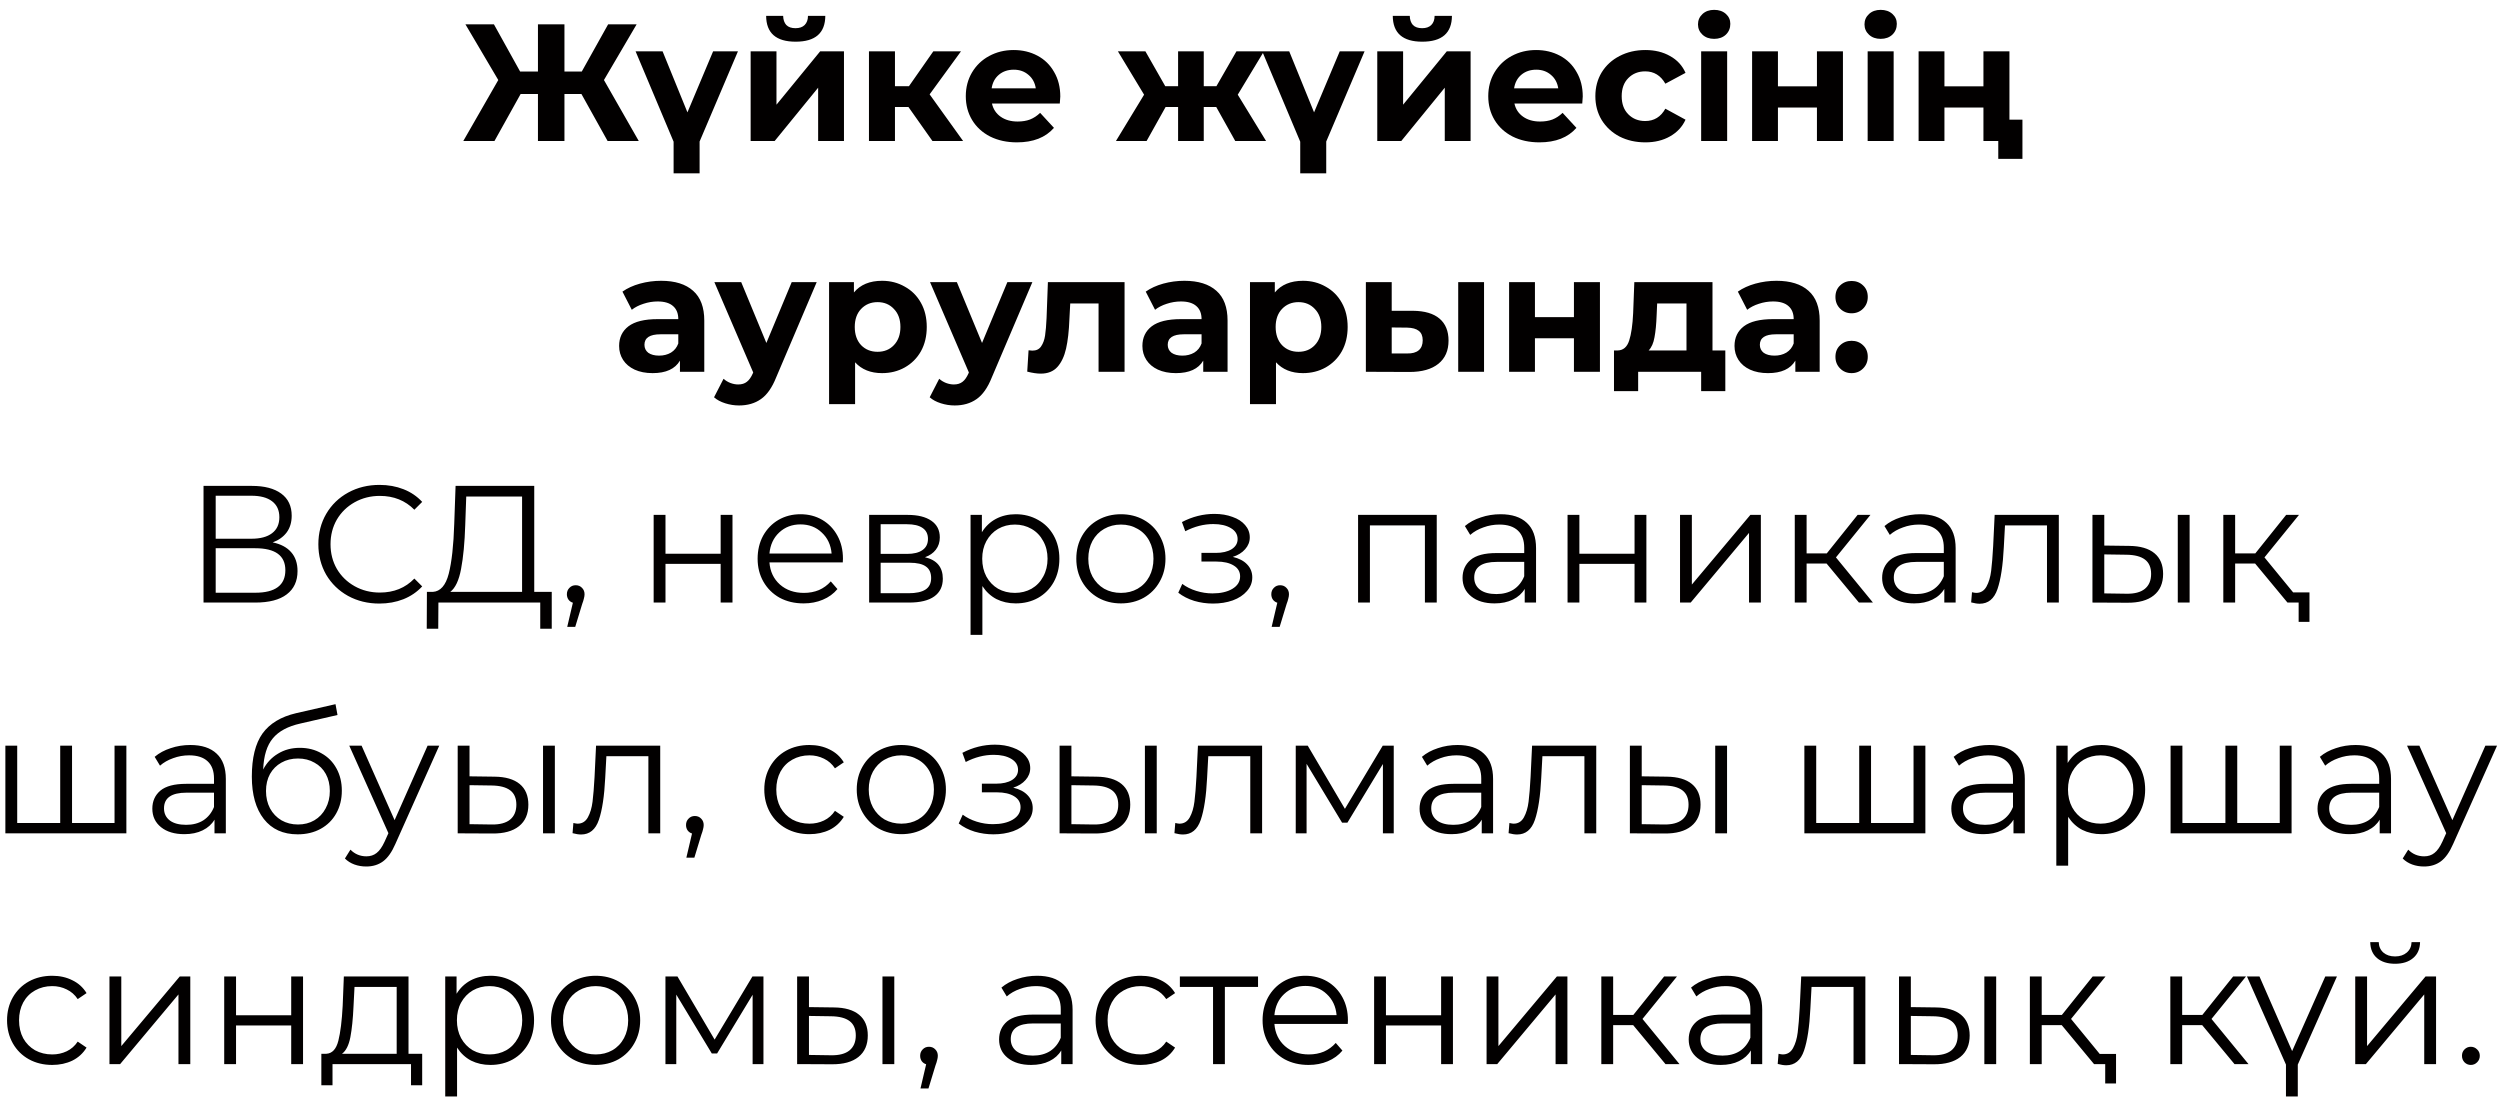 <?xml version="1.0" encoding="UTF-8"?> <svg xmlns="http://www.w3.org/2000/svg" width="195" height="86" viewBox="0 0 195 86" fill="none"> <path d="M45.353 7.334H44.027V11H41.96V7.334H40.608L38.567 11H36.136L38.866 6.242L36.305 1.9H38.528L40.569 5.579H41.96V1.9H44.027V5.579H45.379L47.433 1.9H49.656L47.108 6.242L49.825 11H47.394L45.353 7.334ZM54.569 11.039V13.522H52.541V11.052L49.577 4.006H51.683L53.62 8.764L55.622 4.006H57.559L54.569 11.039ZM58.55 4.006H60.565V8.166L63.971 4.006H65.83V11H63.815V6.84L60.422 11H58.55V4.006ZM62.06 3.252C60.534 3.252 59.767 2.58 59.759 1.237H61.085C61.093 1.54 61.176 1.779 61.332 1.952C61.496 2.117 61.735 2.199 62.047 2.199C62.359 2.199 62.597 2.117 62.762 1.952C62.935 1.779 63.022 1.54 63.022 1.237H64.374C64.365 2.58 63.594 3.252 62.06 3.252ZM70.86 8.348H69.807V11H67.779V4.006H69.807V6.723H70.899L72.797 4.006H74.955L72.511 7.36L75.124 11H72.732L70.86 8.348ZM82.703 7.529C82.703 7.555 82.69 7.737 82.664 8.075H77.373C77.469 8.508 77.694 8.851 78.049 9.102C78.404 9.353 78.847 9.479 79.375 9.479C79.739 9.479 80.06 9.427 80.337 9.323C80.623 9.21 80.888 9.037 81.13 8.803L82.209 9.973C81.55 10.727 80.588 11.104 79.323 11.104C78.534 11.104 77.837 10.952 77.23 10.649C76.624 10.337 76.156 9.908 75.826 9.362C75.497 8.816 75.332 8.196 75.332 7.503C75.332 6.818 75.493 6.203 75.813 5.657C76.142 5.102 76.589 4.673 77.152 4.37C77.724 4.058 78.361 3.902 79.063 3.902C79.748 3.902 80.368 4.049 80.922 4.344C81.477 4.639 81.91 5.063 82.222 5.618C82.543 6.164 82.703 6.801 82.703 7.529ZM79.076 5.436C78.617 5.436 78.231 5.566 77.919 5.826C77.607 6.086 77.416 6.441 77.347 6.892H80.792C80.723 6.45 80.532 6.099 80.22 5.839C79.908 5.57 79.527 5.436 79.076 5.436ZM94.868 8.348H93.893V11H91.891V8.348H90.916L89.434 11H87.042L89.239 7.386L87.198 4.006H89.343L90.89 6.723H91.891V4.006H93.893V6.723H94.881L96.441 4.006H98.586L96.545 7.386L98.755 11H96.35L94.868 8.348ZM103.446 11.039V13.522H101.418V11.052L98.454 4.006H100.56L102.497 8.764L104.499 4.006H106.436L103.446 11.039ZM107.427 4.006H109.442V8.166L112.848 4.006H114.707V11H112.692V6.84L109.299 11H107.427V4.006ZM110.937 3.252C109.411 3.252 108.644 2.58 108.636 1.237H109.962C109.97 1.54 110.053 1.779 110.209 1.952C110.373 2.117 110.612 2.199 110.924 2.199C111.236 2.199 111.474 2.117 111.639 1.952C111.812 1.779 111.899 1.54 111.899 1.237H113.251C113.242 2.58 112.471 3.252 110.937 3.252ZM123.455 7.529C123.455 7.555 123.442 7.737 123.416 8.075H118.125C118.22 8.508 118.446 8.851 118.801 9.102C119.156 9.353 119.598 9.479 120.127 9.479C120.491 9.479 120.812 9.427 121.089 9.323C121.375 9.21 121.639 9.037 121.882 8.803L122.961 9.973C122.302 10.727 121.34 11.104 120.075 11.104C119.286 11.104 118.589 10.952 117.982 10.649C117.375 10.337 116.907 9.908 116.578 9.362C116.249 8.816 116.084 8.196 116.084 7.503C116.084 6.818 116.244 6.203 116.565 5.657C116.894 5.102 117.341 4.673 117.904 4.37C118.476 4.058 119.113 3.902 119.815 3.902C120.5 3.902 121.119 4.049 121.674 4.344C122.229 4.639 122.662 5.063 122.974 5.618C123.295 6.164 123.455 6.801 123.455 7.529ZM119.828 5.436C119.369 5.436 118.983 5.566 118.671 5.826C118.359 6.086 118.168 6.441 118.099 6.892H121.544C121.475 6.45 121.284 6.099 120.972 5.839C120.66 5.57 120.279 5.436 119.828 5.436ZM128.338 11.104C127.592 11.104 126.921 10.952 126.323 10.649C125.733 10.337 125.27 9.908 124.932 9.362C124.602 8.816 124.438 8.196 124.438 7.503C124.438 6.81 124.602 6.19 124.932 5.644C125.27 5.098 125.733 4.673 126.323 4.37C126.921 4.058 127.592 3.902 128.338 3.902C129.074 3.902 129.716 4.058 130.262 4.37C130.816 4.673 131.219 5.111 131.471 5.683L129.898 6.528C129.534 5.887 129.009 5.566 128.325 5.566C127.796 5.566 127.358 5.739 127.012 6.086C126.665 6.433 126.492 6.905 126.492 7.503C126.492 8.101 126.665 8.573 127.012 8.92C127.358 9.267 127.796 9.44 128.325 9.44C129.018 9.44 129.542 9.119 129.898 8.478L131.471 9.336C131.219 9.891 130.816 10.324 130.262 10.636C129.716 10.948 129.074 11.104 128.338 11.104ZM132.69 4.006H134.718V11H132.69V4.006ZM133.704 3.031C133.331 3.031 133.028 2.923 132.794 2.706C132.56 2.489 132.443 2.221 132.443 1.9C132.443 1.579 132.56 1.311 132.794 1.094C133.028 0.877 133.331 0.769 133.704 0.769C134.077 0.769 134.38 0.873 134.614 1.081C134.848 1.289 134.965 1.549 134.965 1.861C134.965 2.199 134.848 2.481 134.614 2.706C134.38 2.923 134.077 3.031 133.704 3.031ZM136.664 4.006H138.679V6.736H141.721V4.006H143.749V11H141.721V8.387H138.679V11H136.664V4.006ZM145.677 4.006H147.705V11H145.677V4.006ZM146.691 3.031C146.319 3.031 146.015 2.923 145.781 2.706C145.547 2.489 145.43 2.221 145.43 1.9C145.43 1.579 145.547 1.311 145.781 1.094C146.015 0.877 146.319 0.769 146.691 0.769C147.064 0.769 147.367 0.873 147.601 1.081C147.835 1.289 147.952 1.549 147.952 1.861C147.952 2.199 147.835 2.481 147.601 2.706C147.367 2.923 147.064 3.031 146.691 3.031ZM149.651 4.006H151.666V6.736H154.708V4.006H156.736V11H154.708V8.387H151.666V11H149.651V4.006ZM157.75 9.336V12.391H155.865V11H154.708V9.336H157.75ZM51.568 21.902C52.651 21.902 53.483 22.162 54.063 22.682C54.644 23.193 54.934 23.969 54.934 25.009V29H53.036V28.129C52.655 28.779 51.944 29.104 50.904 29.104C50.367 29.104 49.899 29.013 49.501 28.831C49.111 28.649 48.812 28.398 48.603 28.077C48.395 27.756 48.291 27.392 48.291 26.985C48.291 26.335 48.534 25.824 49.02 25.451C49.514 25.078 50.272 24.892 51.294 24.892H52.907C52.907 24.45 52.772 24.112 52.504 23.878C52.235 23.635 51.832 23.514 51.294 23.514C50.922 23.514 50.553 23.575 50.19 23.696C49.834 23.809 49.531 23.965 49.279 24.164L48.551 22.747C48.933 22.478 49.388 22.27 49.916 22.123C50.454 21.976 51.004 21.902 51.568 21.902ZM51.411 27.739C51.758 27.739 52.066 27.661 52.334 27.505C52.603 27.34 52.794 27.102 52.907 26.79V26.075H51.516C50.684 26.075 50.267 26.348 50.267 26.894C50.267 27.154 50.367 27.362 50.566 27.518C50.775 27.665 51.056 27.739 51.411 27.739ZM63.703 22.006L60.544 29.429C60.224 30.235 59.825 30.803 59.348 31.132C58.88 31.461 58.312 31.626 57.645 31.626C57.281 31.626 56.922 31.57 56.566 31.457C56.211 31.344 55.92 31.188 55.695 30.989L56.436 29.546C56.592 29.685 56.77 29.793 56.969 29.871C57.177 29.949 57.381 29.988 57.58 29.988C57.858 29.988 58.083 29.919 58.256 29.78C58.429 29.65 58.586 29.429 58.724 29.117L58.75 29.052L55.721 22.006H57.814L59.777 26.751L61.753 22.006H63.703ZM68.802 21.902C69.453 21.902 70.042 22.054 70.57 22.357C71.108 22.652 71.528 23.072 71.832 23.618C72.135 24.155 72.287 24.784 72.287 25.503C72.287 26.222 72.135 26.855 71.832 27.401C71.528 27.938 71.108 28.359 70.57 28.662C70.042 28.957 69.453 29.104 68.802 29.104C67.91 29.104 67.208 28.822 66.697 28.259V31.522H64.668V22.006H66.606V22.812C67.108 22.205 67.841 21.902 68.802 21.902ZM68.451 27.44C68.972 27.44 69.396 27.267 69.725 26.92C70.064 26.565 70.233 26.092 70.233 25.503C70.233 24.914 70.064 24.446 69.725 24.099C69.396 23.744 68.972 23.566 68.451 23.566C67.931 23.566 67.502 23.744 67.165 24.099C66.835 24.446 66.671 24.914 66.671 25.503C66.671 26.092 66.835 26.565 67.165 26.92C67.502 27.267 67.931 27.44 68.451 27.44ZM80.525 22.006L77.365 29.429C77.045 30.235 76.646 30.803 76.169 31.132C75.701 31.461 75.134 31.626 74.466 31.626C74.103 31.626 73.743 31.57 73.388 31.457C73.032 31.344 72.742 31.188 72.516 30.989L73.257 29.546C73.413 29.685 73.591 29.793 73.79 29.871C73.999 29.949 74.202 29.988 74.401 29.988C74.679 29.988 74.904 29.919 75.078 29.78C75.251 29.65 75.407 29.429 75.546 29.117L75.572 29.052L72.543 22.006H74.635L76.599 26.751L78.575 22.006H80.525ZM87.716 22.006V29H85.688V23.67H83.478L83.413 24.905C83.378 25.824 83.291 26.586 83.153 27.193C83.014 27.8 82.789 28.276 82.477 28.623C82.165 28.97 81.731 29.143 81.177 29.143C80.882 29.143 80.531 29.091 80.124 28.987L80.228 27.323C80.366 27.34 80.466 27.349 80.527 27.349C80.83 27.349 81.055 27.241 81.203 27.024C81.359 26.799 81.463 26.517 81.515 26.179C81.567 25.832 81.606 25.377 81.632 24.814L81.736 22.006H87.716ZM92.383 21.902C93.466 21.902 94.298 22.162 94.879 22.682C95.46 23.193 95.75 23.969 95.75 25.009V29H93.852V28.129C93.471 28.779 92.76 29.104 91.72 29.104C91.183 29.104 90.715 29.013 90.316 28.831C89.926 28.649 89.627 28.398 89.419 28.077C89.211 27.756 89.107 27.392 89.107 26.985C89.107 26.335 89.35 25.824 89.835 25.451C90.329 25.078 91.087 24.892 92.11 24.892H93.722C93.722 24.45 93.588 24.112 93.319 23.878C93.05 23.635 92.647 23.514 92.11 23.514C91.737 23.514 91.369 23.575 91.005 23.696C90.65 23.809 90.346 23.965 90.095 24.164L89.367 22.747C89.748 22.478 90.203 22.27 90.732 22.123C91.269 21.976 91.82 21.902 92.383 21.902ZM92.227 27.739C92.574 27.739 92.881 27.661 93.15 27.505C93.419 27.34 93.609 27.102 93.722 26.79V26.075H92.331C91.499 26.075 91.083 26.348 91.083 26.894C91.083 27.154 91.183 27.362 91.382 27.518C91.59 27.665 91.872 27.739 92.227 27.739ZM101.633 21.902C102.283 21.902 102.872 22.054 103.401 22.357C103.938 22.652 104.358 23.072 104.662 23.618C104.965 24.155 105.117 24.784 105.117 25.503C105.117 26.222 104.965 26.855 104.662 27.401C104.358 27.938 103.938 28.359 103.401 28.662C102.872 28.957 102.283 29.104 101.633 29.104C100.74 29.104 100.038 28.822 99.527 28.259V31.522H97.499V22.006H99.436V22.812C99.938 22.205 100.671 21.902 101.633 21.902ZM101.282 27.44C101.802 27.44 102.226 27.267 102.556 26.92C102.894 26.565 103.063 26.092 103.063 25.503C103.063 24.914 102.894 24.446 102.556 24.099C102.226 23.744 101.802 23.566 101.282 23.566C100.762 23.566 100.333 23.744 99.995 24.099C99.665 24.446 99.501 24.914 99.501 25.503C99.501 26.092 99.665 26.565 99.995 26.92C100.333 27.267 100.762 27.44 101.282 27.44ZM110.217 24.242C111.127 24.251 111.816 24.454 112.284 24.853C112.752 25.252 112.986 25.824 112.986 26.569C112.986 27.349 112.722 27.951 112.193 28.376C111.664 28.801 110.915 29.013 109.944 29.013L106.538 29V22.006H108.553V24.242H110.217ZM113.74 22.006H115.755V29H113.74V22.006ZM109.762 27.57C110.152 27.579 110.451 27.496 110.659 27.323C110.867 27.15 110.971 26.89 110.971 26.543C110.971 26.205 110.867 25.958 110.659 25.802C110.46 25.646 110.161 25.564 109.762 25.555L108.553 25.542V27.57H109.762ZM117.71 22.006H119.725V24.736H122.767V22.006H124.795V29H122.767V26.387H119.725V29H117.71V22.006ZM134.575 27.336V30.508H132.69V29H127.776V30.508H125.891V27.336H126.177C126.611 27.327 126.91 27.072 127.074 26.569C127.239 26.066 127.343 25.351 127.386 24.424L127.477 22.006H133.574V27.336H134.575ZM129.219 24.567C129.193 25.278 129.137 25.858 129.05 26.309C128.972 26.76 128.821 27.102 128.595 27.336H131.546V23.67H129.258L129.219 24.567ZM138.568 21.902C139.652 21.902 140.484 22.162 141.064 22.682C141.645 23.193 141.935 23.969 141.935 25.009V29H140.037V28.129C139.656 28.779 138.945 29.104 137.905 29.104C137.368 29.104 136.9 29.013 136.501 28.831C136.111 28.649 135.812 28.398 135.604 28.077C135.396 27.756 135.292 27.392 135.292 26.985C135.292 26.335 135.535 25.824 136.02 25.451C136.514 25.078 137.273 24.892 138.295 24.892H139.907C139.907 24.45 139.773 24.112 139.504 23.878C139.236 23.635 138.833 23.514 138.295 23.514C137.923 23.514 137.554 23.575 137.19 23.696C136.835 23.809 136.532 23.965 136.28 24.164L135.552 22.747C135.934 22.478 136.389 22.27 136.917 22.123C137.455 21.976 138.005 21.902 138.568 21.902ZM138.412 27.739C138.759 27.739 139.067 27.661 139.335 27.505C139.604 27.34 139.795 27.102 139.907 26.79V26.075H138.516C137.684 26.075 137.268 26.348 137.268 26.894C137.268 27.154 137.368 27.362 137.567 27.518C137.775 27.665 138.057 27.739 138.412 27.739ZM144.425 24.437C144.07 24.437 143.771 24.316 143.528 24.073C143.286 23.83 143.164 23.527 143.164 23.163C143.164 22.79 143.286 22.491 143.528 22.266C143.771 22.032 144.07 21.915 144.425 21.915C144.781 21.915 145.08 22.032 145.322 22.266C145.565 22.491 145.686 22.79 145.686 23.163C145.686 23.527 145.565 23.83 145.322 24.073C145.08 24.316 144.781 24.437 144.425 24.437ZM144.425 29.104C144.07 29.104 143.771 28.983 143.528 28.74C143.286 28.497 143.164 28.194 143.164 27.83C143.164 27.457 143.286 27.158 143.528 26.933C143.771 26.699 144.07 26.582 144.425 26.582C144.781 26.582 145.08 26.699 145.322 26.933C145.565 27.158 145.686 27.457 145.686 27.83C145.686 28.194 145.565 28.497 145.322 28.74C145.08 28.983 144.781 29.104 144.425 29.104ZM21.27 42.307C21.902 42.437 22.384 42.693 22.713 43.074C23.042 43.447 23.207 43.936 23.207 44.543C23.207 45.332 22.925 45.938 22.362 46.363C21.807 46.788 20.988 47 19.905 47H15.875V37.9H19.658C20.628 37.9 21.387 38.099 21.933 38.498C22.479 38.897 22.752 39.473 22.752 40.227C22.752 40.738 22.622 41.172 22.362 41.527C22.102 41.874 21.738 42.134 21.27 42.307ZM16.824 42.021H19.606C20.308 42.021 20.845 41.878 21.218 41.592C21.599 41.306 21.79 40.89 21.79 40.344C21.79 39.798 21.599 39.382 21.218 39.096C20.845 38.81 20.308 38.667 19.606 38.667H16.824V42.021ZM19.905 46.233C21.474 46.233 22.258 45.648 22.258 44.478C22.258 43.334 21.474 42.762 19.905 42.762H16.824V46.233H19.905ZM29.59 47.078C28.689 47.078 27.874 46.879 27.146 46.48C26.427 46.081 25.859 45.531 25.443 44.829C25.036 44.118 24.832 43.325 24.832 42.45C24.832 41.575 25.036 40.786 25.443 40.084C25.859 39.373 26.431 38.819 27.159 38.42C27.887 38.021 28.702 37.822 29.603 37.822C30.279 37.822 30.903 37.935 31.475 38.16C32.047 38.385 32.532 38.715 32.931 39.148L32.32 39.759C31.61 39.04 30.712 38.68 29.629 38.68C28.91 38.68 28.256 38.845 27.666 39.174C27.077 39.503 26.613 39.954 26.275 40.526C25.946 41.098 25.781 41.739 25.781 42.45C25.781 43.161 25.946 43.802 26.275 44.374C26.613 44.946 27.077 45.397 27.666 45.726C28.256 46.055 28.91 46.22 29.629 46.22C30.721 46.22 31.618 45.856 32.32 45.128L32.931 45.739C32.532 46.172 32.043 46.506 31.462 46.74C30.89 46.965 30.266 47.078 29.59 47.078ZM43.036 46.168V49.041H42.139V47H34.196L34.183 49.041H33.286L33.299 46.168H33.754C34.352 46.133 34.768 45.661 35.002 44.751C35.236 43.832 35.379 42.532 35.431 40.851L35.535 37.9H41.671V46.168H43.036ZM36.289 40.942C36.245 42.329 36.137 43.473 35.964 44.374C35.799 45.267 35.517 45.865 35.119 46.168H40.722V38.732H36.367L36.289 40.942ZM44.906 45.648C45.105 45.648 45.27 45.717 45.4 45.856C45.53 45.986 45.595 46.151 45.595 46.35C45.595 46.454 45.577 46.567 45.543 46.688C45.517 46.809 45.473 46.948 45.413 47.104L44.867 48.898H44.243L44.685 47.013C44.546 46.97 44.433 46.892 44.347 46.779C44.26 46.658 44.217 46.515 44.217 46.35C44.217 46.151 44.282 45.986 44.412 45.856C44.542 45.717 44.706 45.648 44.906 45.648ZM50.985 40.162H51.908V43.191H56.211V40.162H57.134V47H56.211V43.984H51.908V47H50.985V40.162ZM65.737 43.867H60.017C60.069 44.578 60.342 45.154 60.836 45.596C61.33 46.029 61.954 46.246 62.708 46.246C63.133 46.246 63.523 46.172 63.878 46.025C64.234 45.869 64.541 45.644 64.801 45.349L65.321 45.947C65.018 46.311 64.637 46.588 64.177 46.779C63.727 46.97 63.228 47.065 62.682 47.065C61.98 47.065 61.356 46.918 60.81 46.623C60.273 46.32 59.853 45.904 59.549 45.375C59.246 44.846 59.094 44.248 59.094 43.581C59.094 42.914 59.237 42.316 59.523 41.787C59.818 41.258 60.217 40.847 60.719 40.552C61.231 40.257 61.803 40.11 62.435 40.11C63.068 40.11 63.636 40.257 64.138 40.552C64.641 40.847 65.035 41.258 65.321 41.787C65.607 42.307 65.75 42.905 65.75 43.581L65.737 43.867ZM62.435 40.903C61.777 40.903 61.222 41.115 60.771 41.54C60.329 41.956 60.078 42.502 60.017 43.178H64.866C64.806 42.502 64.55 41.956 64.099 41.54C63.657 41.115 63.103 40.903 62.435 40.903ZM72.148 43.464C73.076 43.681 73.54 44.24 73.54 45.141C73.54 45.739 73.319 46.198 72.876 46.519C72.434 46.84 71.776 47 70.9 47H67.793V40.162H70.809C71.59 40.162 72.201 40.314 72.642 40.617C73.085 40.92 73.305 41.354 73.305 41.917C73.305 42.29 73.201 42.61 72.993 42.879C72.794 43.139 72.513 43.334 72.148 43.464ZM68.691 43.204H70.745C71.273 43.204 71.676 43.104 71.954 42.905C72.24 42.706 72.382 42.415 72.382 42.034C72.382 41.653 72.24 41.367 71.954 41.176C71.676 40.985 71.273 40.89 70.745 40.89H68.691V43.204ZM70.862 46.272C71.451 46.272 71.893 46.177 72.188 45.986C72.482 45.795 72.629 45.496 72.629 45.089C72.629 44.682 72.495 44.383 72.227 44.192C71.958 43.993 71.533 43.893 70.953 43.893H68.691V46.272H70.862ZM79.226 40.11C79.867 40.11 80.448 40.257 80.968 40.552C81.488 40.838 81.895 41.245 82.19 41.774C82.484 42.303 82.632 42.905 82.632 43.581C82.632 44.266 82.484 44.872 82.19 45.401C81.895 45.93 81.488 46.341 80.968 46.636C80.456 46.922 79.876 47.065 79.226 47.065C78.671 47.065 78.168 46.952 77.718 46.727C77.276 46.493 76.912 46.155 76.626 45.713V49.522H75.703V40.162H76.587V41.514C76.864 41.063 77.228 40.717 77.679 40.474C78.138 40.231 78.654 40.11 79.226 40.11ZM79.161 46.246C79.637 46.246 80.071 46.138 80.461 45.921C80.851 45.696 81.154 45.379 81.371 44.972C81.596 44.565 81.709 44.101 81.709 43.581C81.709 43.061 81.596 42.602 81.371 42.203C81.154 41.796 80.851 41.479 80.461 41.254C80.071 41.029 79.637 40.916 79.161 40.916C78.675 40.916 78.238 41.029 77.848 41.254C77.466 41.479 77.163 41.796 76.938 42.203C76.721 42.602 76.613 43.061 76.613 43.581C76.613 44.101 76.721 44.565 76.938 44.972C77.163 45.379 77.466 45.696 77.848 45.921C78.238 46.138 78.675 46.246 79.161 46.246ZM87.436 47.065C86.777 47.065 86.183 46.918 85.655 46.623C85.126 46.32 84.71 45.904 84.407 45.375C84.103 44.846 83.952 44.248 83.952 43.581C83.952 42.914 84.103 42.316 84.407 41.787C84.71 41.258 85.126 40.847 85.655 40.552C86.183 40.257 86.777 40.11 87.436 40.11C88.094 40.11 88.688 40.257 89.217 40.552C89.745 40.847 90.157 41.258 90.452 41.787C90.755 42.316 90.907 42.914 90.907 43.581C90.907 44.248 90.755 44.846 90.452 45.375C90.157 45.904 89.745 46.32 89.217 46.623C88.688 46.918 88.094 47.065 87.436 47.065ZM87.436 46.246C87.921 46.246 88.354 46.138 88.736 45.921C89.126 45.696 89.429 45.379 89.646 44.972C89.862 44.565 89.971 44.101 89.971 43.581C89.971 43.061 89.862 42.597 89.646 42.19C89.429 41.783 89.126 41.471 88.736 41.254C88.354 41.029 87.921 40.916 87.436 40.916C86.95 40.916 86.513 41.029 86.123 41.254C85.741 41.471 85.438 41.783 85.213 42.19C84.996 42.597 84.888 43.061 84.888 43.581C84.888 44.101 84.996 44.565 85.213 44.972C85.438 45.379 85.741 45.696 86.123 45.921C86.513 46.138 86.95 46.246 87.436 46.246ZM96.157 43.438C96.642 43.551 97.015 43.746 97.275 44.023C97.543 44.3 97.678 44.638 97.678 45.037C97.678 45.436 97.539 45.791 97.262 46.103C96.993 46.415 96.625 46.658 96.157 46.831C95.689 46.996 95.173 47.078 94.61 47.078C94.116 47.078 93.63 47.009 93.154 46.87C92.677 46.723 92.261 46.51 91.906 46.233L92.218 45.544C92.53 45.778 92.894 45.96 93.31 46.09C93.726 46.22 94.146 46.285 94.571 46.285C95.203 46.285 95.719 46.168 96.118 45.934C96.525 45.691 96.729 45.366 96.729 44.959C96.729 44.595 96.564 44.313 96.235 44.114C95.905 43.906 95.455 43.802 94.883 43.802H93.713V43.126H94.831C95.342 43.126 95.754 43.031 96.066 42.84C96.378 42.641 96.534 42.376 96.534 42.047C96.534 41.683 96.356 41.397 96.001 41.189C95.654 40.981 95.199 40.877 94.636 40.877C93.899 40.877 93.171 41.063 92.452 41.436L92.192 40.721C93.006 40.296 93.851 40.084 94.727 40.084C95.247 40.084 95.715 40.162 96.131 40.318C96.555 40.465 96.885 40.678 97.119 40.955C97.361 41.232 97.483 41.553 97.483 41.917C97.483 42.264 97.361 42.571 97.119 42.84C96.885 43.109 96.564 43.308 96.157 43.438ZM99.851 45.648C100.05 45.648 100.215 45.717 100.345 45.856C100.475 45.986 100.54 46.151 100.54 46.35C100.54 46.454 100.523 46.567 100.488 46.688C100.462 46.809 100.419 46.948 100.358 47.104L99.812 48.898H99.188L99.63 47.013C99.491 46.97 99.379 46.892 99.292 46.779C99.205 46.658 99.162 46.515 99.162 46.35C99.162 46.151 99.227 45.986 99.357 45.856C99.487 45.717 99.652 45.648 99.851 45.648ZM112.066 40.162V47H111.143V40.981H106.853V47H105.93V40.162H112.066ZM117.043 40.11C117.936 40.11 118.62 40.335 119.097 40.786C119.574 41.228 119.812 41.887 119.812 42.762V47H118.928V45.934C118.72 46.289 118.412 46.567 118.005 46.766C117.606 46.965 117.13 47.065 116.575 47.065C115.812 47.065 115.206 46.883 114.755 46.519C114.304 46.155 114.079 45.674 114.079 45.076C114.079 44.495 114.287 44.027 114.703 43.672C115.128 43.317 115.799 43.139 116.718 43.139H118.889V42.723C118.889 42.134 118.724 41.687 118.395 41.384C118.066 41.072 117.585 40.916 116.952 40.916C116.519 40.916 116.103 40.99 115.704 41.137C115.305 41.276 114.963 41.471 114.677 41.722L114.261 41.033C114.608 40.738 115.024 40.513 115.509 40.357C115.994 40.192 116.506 40.11 117.043 40.11ZM116.718 46.337C117.238 46.337 117.684 46.22 118.057 45.986C118.43 45.743 118.707 45.397 118.889 44.946V43.828H116.744C115.574 43.828 114.989 44.235 114.989 45.05C114.989 45.449 115.141 45.765 115.444 45.999C115.747 46.224 116.172 46.337 116.718 46.337ZM122.269 40.162H123.192V43.191H127.495V40.162H128.418V47H127.495V43.984H123.192V47H122.269V40.162ZM131.042 40.162H131.965V45.596L136.528 40.162H137.347V47H136.424V41.566L131.874 47H131.042V40.162ZM142.475 43.958H140.915V47H139.992V40.162H140.915V43.165H142.488L144.893 40.162H145.894L143.203 43.477L146.089 47H144.997L142.475 43.958ZM149.771 40.11C150.664 40.11 151.349 40.335 151.825 40.786C152.302 41.228 152.54 41.887 152.54 42.762V47H151.656V45.934C151.448 46.289 151.141 46.567 150.733 46.766C150.335 46.965 149.858 47.065 149.303 47.065C148.541 47.065 147.934 46.883 147.483 46.519C147.033 46.155 146.807 45.674 146.807 45.076C146.807 44.495 147.015 44.027 147.431 43.672C147.856 43.317 148.528 43.139 149.446 43.139H151.617V42.723C151.617 42.134 151.453 41.687 151.123 41.384C150.794 41.072 150.313 40.916 149.68 40.916C149.247 40.916 148.831 40.99 148.432 41.137C148.034 41.276 147.691 41.471 147.405 41.722L146.989 41.033C147.336 40.738 147.752 40.513 148.237 40.357C148.723 40.192 149.234 40.11 149.771 40.11ZM149.446 46.337C149.966 46.337 150.413 46.22 150.785 45.986C151.158 45.743 151.435 45.397 151.617 44.946V43.828H149.472C148.302 43.828 147.717 44.235 147.717 45.05C147.717 45.449 147.869 45.765 148.172 45.999C148.476 46.224 148.9 46.337 149.446 46.337ZM160.588 40.162V47H159.665V40.981H156.389L156.298 42.671C156.228 44.092 156.064 45.184 155.804 45.947C155.544 46.71 155.08 47.091 154.413 47.091C154.231 47.091 154.01 47.056 153.75 46.987L153.815 46.194C153.971 46.229 154.079 46.246 154.14 46.246C154.495 46.246 154.764 46.081 154.946 45.752C155.128 45.423 155.249 45.015 155.31 44.53C155.37 44.045 155.422 43.403 155.466 42.606L155.583 40.162H160.588ZM166.084 42.58C166.942 42.589 167.597 42.779 168.047 43.152C168.498 43.525 168.723 44.062 168.723 44.764C168.723 45.492 168.481 46.051 167.995 46.441C167.51 46.831 166.817 47.022 165.915 47.013L163.211 47V40.162H164.134V42.554L166.084 42.58ZM169.867 40.162H170.79V47H169.867V40.162ZM165.863 46.311C166.496 46.32 166.973 46.194 167.293 45.934C167.623 45.665 167.787 45.275 167.787 44.764C167.787 44.261 167.627 43.889 167.306 43.646C166.986 43.403 166.505 43.278 165.863 43.269L164.134 43.243V46.285L165.863 46.311ZM175.901 43.958H174.341V47H173.418V40.162H174.341V43.165H175.914L178.319 40.162H179.32L176.629 43.477L179.515 47H178.423L175.901 43.958ZM180.139 46.207V48.508H179.294V47H178.423V46.207H180.139ZM9.857 58.162V65H0.419V58.162H1.342V64.194H4.696V58.162H5.619V64.194H8.934V58.162H9.857ZM14.846 58.11C15.738 58.11 16.423 58.335 16.9 58.786C17.376 59.228 17.615 59.887 17.615 60.762V65H16.731V63.934C16.523 64.289 16.215 64.567 15.808 64.766C15.409 64.965 14.932 65.065 14.378 65.065C13.615 65.065 13.008 64.883 12.558 64.519C12.107 64.155 11.882 63.674 11.882 63.076C11.882 62.495 12.09 62.027 12.506 61.672C12.93 61.317 13.602 61.139 14.521 61.139H16.692V60.723C16.692 60.134 16.527 59.687 16.198 59.384C15.868 59.072 15.387 58.916 14.755 58.916C14.321 58.916 13.905 58.99 13.507 59.137C13.108 59.276 12.766 59.471 12.48 59.722L12.064 59.033C12.41 58.738 12.826 58.513 13.312 58.357C13.797 58.192 14.308 58.11 14.846 58.11ZM14.521 64.337C15.041 64.337 15.487 64.22 15.86 63.986C16.232 63.743 16.51 63.397 16.692 62.946V61.828H14.547C13.377 61.828 12.792 62.235 12.792 63.05C12.792 63.449 12.943 63.765 13.247 63.999C13.55 64.224 13.975 64.337 14.521 64.337ZM23.387 58.331C24.02 58.331 24.583 58.474 25.077 58.76C25.579 59.037 25.97 59.432 26.247 59.943C26.524 60.446 26.663 61.022 26.663 61.672C26.663 62.339 26.515 62.933 26.221 63.453C25.935 63.964 25.532 64.363 25.012 64.649C24.492 64.935 23.894 65.078 23.218 65.078C22.082 65.078 21.203 64.679 20.579 63.882C19.955 63.085 19.643 61.984 19.643 60.58C19.643 59.115 19.92 57.993 20.475 57.213C21.038 56.433 21.913 55.904 23.101 55.627L26.169 54.925L26.325 55.77L23.439 56.433C22.459 56.65 21.74 57.035 21.281 57.59C20.822 58.136 20.57 58.946 20.527 60.021C20.804 59.492 21.19 59.081 21.684 58.786C22.178 58.483 22.745 58.331 23.387 58.331ZM23.244 64.311C23.721 64.311 24.145 64.203 24.518 63.986C24.899 63.761 25.194 63.449 25.402 63.05C25.619 62.651 25.727 62.201 25.727 61.698C25.727 61.195 25.623 60.753 25.415 60.372C25.207 59.991 24.912 59.696 24.531 59.488C24.158 59.271 23.729 59.163 23.244 59.163C22.759 59.163 22.325 59.271 21.944 59.488C21.571 59.696 21.276 59.991 21.06 60.372C20.852 60.753 20.748 61.195 20.748 61.698C20.748 62.201 20.852 62.651 21.06 63.05C21.276 63.449 21.576 63.761 21.957 63.986C22.338 64.203 22.767 64.311 23.244 64.311ZM34.262 58.162L30.843 65.819C30.565 66.46 30.245 66.915 29.881 67.184C29.517 67.453 29.079 67.587 28.568 67.587C28.238 67.587 27.931 67.535 27.645 67.431C27.359 67.327 27.112 67.171 26.904 66.963L27.333 66.274C27.679 66.621 28.095 66.794 28.581 66.794C28.893 66.794 29.157 66.707 29.374 66.534C29.599 66.361 29.807 66.066 29.998 65.65L30.297 64.987L27.242 58.162H28.204L30.778 63.973L33.352 58.162H34.262ZM38.573 60.58C39.431 60.589 40.085 60.779 40.536 61.152C40.986 61.525 41.212 62.062 41.212 62.764C41.212 63.492 40.969 64.051 40.484 64.441C39.998 64.831 39.305 65.022 38.404 65.013L35.7 65V58.162H36.623V60.554L38.573 60.58ZM42.356 58.162H43.279V65H42.356V58.162ZM38.352 64.311C38.984 64.32 39.461 64.194 39.782 63.934C40.111 63.665 40.276 63.275 40.276 62.764C40.276 62.261 40.115 61.889 39.795 61.646C39.474 61.403 38.993 61.278 38.352 61.269L36.623 61.243V64.285L38.352 64.311ZM51.497 58.162V65H50.574V58.981H47.298L47.207 60.671C47.137 62.092 46.973 63.184 46.713 63.947C46.453 64.71 45.989 65.091 45.322 65.091C45.14 65.091 44.919 65.056 44.659 64.987L44.724 64.194C44.88 64.229 44.988 64.246 45.049 64.246C45.404 64.246 45.673 64.081 45.855 63.752C46.037 63.423 46.158 63.015 46.219 62.53C46.279 62.045 46.331 61.403 46.375 60.606L46.492 58.162H51.497ZM54.199 63.648C54.398 63.648 54.563 63.717 54.693 63.856C54.823 63.986 54.888 64.151 54.888 64.35C54.888 64.454 54.87 64.567 54.836 64.688C54.81 64.809 54.766 64.948 54.706 65.104L54.16 66.898H53.536L53.978 65.013C53.839 64.97 53.726 64.892 53.64 64.779C53.553 64.658 53.51 64.515 53.51 64.35C53.51 64.151 53.575 63.986 53.705 63.856C53.835 63.717 53.999 63.648 54.199 63.648ZM63.138 65.065C62.462 65.065 61.855 64.918 61.318 64.623C60.789 64.328 60.373 63.917 60.07 63.388C59.767 62.851 59.615 62.248 59.615 61.581C59.615 60.914 59.767 60.316 60.07 59.787C60.373 59.258 60.789 58.847 61.318 58.552C61.855 58.257 62.462 58.11 63.138 58.11C63.727 58.11 64.251 58.227 64.711 58.461C65.179 58.686 65.547 59.02 65.816 59.462L65.127 59.93C64.901 59.592 64.615 59.341 64.269 59.176C63.922 59.003 63.545 58.916 63.138 58.916C62.644 58.916 62.197 59.029 61.799 59.254C61.409 59.471 61.101 59.783 60.876 60.19C60.659 60.597 60.551 61.061 60.551 61.581C60.551 62.11 60.659 62.578 60.876 62.985C61.101 63.384 61.409 63.696 61.799 63.921C62.197 64.138 62.644 64.246 63.138 64.246C63.545 64.246 63.922 64.164 64.269 63.999C64.615 63.834 64.901 63.583 65.127 63.245L65.816 63.713C65.547 64.155 65.179 64.493 64.711 64.727C64.243 64.952 63.718 65.065 63.138 65.065ZM70.31 65.065C69.651 65.065 69.057 64.918 68.529 64.623C68 64.32 67.584 63.904 67.281 63.375C66.977 62.846 66.826 62.248 66.826 61.581C66.826 60.914 66.977 60.316 67.281 59.787C67.584 59.258 68 58.847 68.529 58.552C69.057 58.257 69.651 58.11 70.31 58.11C70.968 58.11 71.562 58.257 72.091 58.552C72.619 58.847 73.031 59.258 73.326 59.787C73.629 60.316 73.781 60.914 73.781 61.581C73.781 62.248 73.629 62.846 73.326 63.375C73.031 63.904 72.619 64.32 72.091 64.623C71.562 64.918 70.968 65.065 70.31 65.065ZM70.31 64.246C70.795 64.246 71.228 64.138 71.61 63.921C72 63.696 72.303 63.379 72.52 62.972C72.736 62.565 72.845 62.101 72.845 61.581C72.845 61.061 72.736 60.597 72.52 60.19C72.303 59.783 72 59.471 71.61 59.254C71.228 59.029 70.795 58.916 70.31 58.916C69.824 58.916 69.387 59.029 68.997 59.254C68.615 59.471 68.312 59.783 68.087 60.19C67.87 60.597 67.762 61.061 67.762 61.581C67.762 62.101 67.87 62.565 68.087 62.972C68.312 63.379 68.615 63.696 68.997 63.921C69.387 64.138 69.824 64.246 70.31 64.246ZM79.031 61.438C79.516 61.551 79.889 61.746 80.149 62.023C80.417 62.3 80.552 62.638 80.552 63.037C80.552 63.436 80.413 63.791 80.136 64.103C79.867 64.415 79.499 64.658 79.031 64.831C78.563 64.996 78.047 65.078 77.484 65.078C76.99 65.078 76.504 65.009 76.028 64.87C75.551 64.723 75.135 64.51 74.78 64.233L75.092 63.544C75.404 63.778 75.768 63.96 76.184 64.09C76.6 64.22 77.02 64.285 77.445 64.285C78.077 64.285 78.593 64.168 78.992 63.934C79.399 63.691 79.603 63.366 79.603 62.959C79.603 62.595 79.438 62.313 79.109 62.114C78.779 61.906 78.329 61.802 77.757 61.802H76.587V61.126H77.705C78.216 61.126 78.628 61.031 78.94 60.84C79.252 60.641 79.408 60.376 79.408 60.047C79.408 59.683 79.23 59.397 78.875 59.189C78.528 58.981 78.073 58.877 77.51 58.877C76.773 58.877 76.045 59.063 75.326 59.436L75.066 58.721C75.88 58.296 76.725 58.084 77.601 58.084C78.121 58.084 78.589 58.162 79.005 58.318C79.429 58.465 79.759 58.678 79.993 58.955C80.235 59.232 80.357 59.553 80.357 59.917C80.357 60.264 80.235 60.571 79.993 60.84C79.759 61.109 79.438 61.308 79.031 61.438ZM85.52 60.58C86.378 60.589 87.032 60.779 87.483 61.152C87.934 61.525 88.159 62.062 88.159 62.764C88.159 63.492 87.916 64.051 87.431 64.441C86.946 64.831 86.252 65.022 85.351 65.013L82.647 65V58.162H83.57V60.554L85.52 60.58ZM89.303 58.162H90.226V65H89.303V58.162ZM85.299 64.311C85.932 64.32 86.408 64.194 86.729 63.934C87.058 63.665 87.223 63.275 87.223 62.764C87.223 62.261 87.063 61.889 86.742 61.646C86.421 61.403 85.94 61.278 85.299 61.269L83.57 61.243V64.285L85.299 64.311ZM98.444 58.162V65H97.521V58.981H94.245L94.154 60.671C94.085 62.092 93.92 63.184 93.66 63.947C93.4 64.71 92.936 65.091 92.269 65.091C92.087 65.091 91.866 65.056 91.606 64.987L91.671 64.194C91.827 64.229 91.935 64.246 91.996 64.246C92.351 64.246 92.62 64.081 92.802 63.752C92.984 63.423 93.105 63.015 93.166 62.53C93.227 62.045 93.279 61.403 93.322 60.606L93.439 58.162H98.444ZM108.712 58.162V65H107.867V59.592L105.098 64.168H104.682L101.913 59.579V65H101.068V58.162H102.004L104.903 63.089L107.854 58.162H108.712ZM113.691 58.11C114.584 58.11 115.269 58.335 115.745 58.786C116.222 59.228 116.46 59.887 116.46 60.762V65H115.576V63.934C115.368 64.289 115.061 64.567 114.653 64.766C114.255 64.965 113.778 65.065 113.223 65.065C112.461 65.065 111.854 64.883 111.403 64.519C110.953 64.155 110.727 63.674 110.727 63.076C110.727 62.495 110.935 62.027 111.351 61.672C111.776 61.317 112.448 61.139 113.366 61.139H115.537V60.723C115.537 60.134 115.373 59.687 115.043 59.384C114.714 59.072 114.233 58.916 113.6 58.916C113.167 58.916 112.751 58.99 112.352 59.137C111.954 59.276 111.611 59.471 111.325 59.722L110.909 59.033C111.256 58.738 111.672 58.513 112.157 58.357C112.643 58.192 113.154 58.11 113.691 58.11ZM113.366 64.337C113.886 64.337 114.333 64.22 114.705 63.986C115.078 63.743 115.355 63.397 115.537 62.946V61.828H113.392C112.222 61.828 111.637 62.235 111.637 63.05C111.637 63.449 111.789 63.765 112.092 63.999C112.396 64.224 112.82 64.337 113.366 64.337ZM124.507 58.162V65H123.584V58.981H120.308L120.217 60.671C120.148 62.092 119.983 63.184 119.723 63.947C119.463 64.71 119 65.091 118.332 65.091C118.15 65.091 117.929 65.056 117.669 64.987L117.734 64.194C117.89 64.229 117.999 64.246 118.059 64.246C118.415 64.246 118.683 64.081 118.865 63.752C119.047 63.423 119.169 63.015 119.229 62.53C119.29 62.045 119.342 61.403 119.385 60.606L119.502 58.162H124.507ZM130.004 60.58C130.862 60.589 131.517 60.779 131.967 61.152C132.418 61.525 132.643 62.062 132.643 62.764C132.643 63.492 132.401 64.051 131.915 64.441C131.43 64.831 130.737 65.022 129.835 65.013L127.131 65V58.162H128.054V60.554L130.004 60.58ZM133.787 58.162H134.71V65H133.787V58.162ZM129.783 64.311C130.416 64.32 130.893 64.194 131.213 63.934C131.543 63.665 131.707 63.275 131.707 62.764C131.707 62.261 131.547 61.889 131.226 61.646C130.906 61.403 130.425 61.278 129.783 61.269L128.054 61.243V64.285L129.783 64.311ZM150.179 58.162V65H140.741V58.162H141.664V64.194H145.018V58.162H145.941V64.194H149.256V58.162H150.179ZM155.167 58.11C156.06 58.11 156.744 58.335 157.221 58.786C157.698 59.228 157.936 59.887 157.936 60.762V65H157.052V63.934C156.844 64.289 156.536 64.567 156.129 64.766C155.73 64.965 155.254 65.065 154.699 65.065C153.936 65.065 153.33 64.883 152.879 64.519C152.428 64.155 152.203 63.674 152.203 63.076C152.203 62.495 152.411 62.027 152.827 61.672C153.252 61.317 153.923 61.139 154.842 61.139H157.013V60.723C157.013 60.134 156.848 59.687 156.519 59.384C156.19 59.072 155.709 58.916 155.076 58.916C154.643 58.916 154.227 58.99 153.828 59.137C153.429 59.276 153.087 59.471 152.801 59.722L152.385 59.033C152.732 58.738 153.148 58.513 153.633 58.357C154.118 58.192 154.63 58.11 155.167 58.11ZM154.842 64.337C155.362 64.337 155.808 64.22 156.181 63.986C156.554 63.743 156.831 63.397 157.013 62.946V61.828H154.868C153.698 61.828 153.113 62.235 153.113 63.05C153.113 63.449 153.265 63.765 153.568 63.999C153.871 64.224 154.296 64.337 154.842 64.337ZM163.916 58.11C164.557 58.11 165.138 58.257 165.658 58.552C166.178 58.838 166.585 59.245 166.88 59.774C167.175 60.303 167.322 60.905 167.322 61.581C167.322 62.266 167.175 62.872 166.88 63.401C166.585 63.93 166.178 64.341 165.658 64.636C165.147 64.922 164.566 65.065 163.916 65.065C163.361 65.065 162.859 64.952 162.408 64.727C161.966 64.493 161.602 64.155 161.316 63.713V67.522H160.393V58.162H161.277V59.514C161.554 59.063 161.918 58.717 162.369 58.474C162.828 58.231 163.344 58.11 163.916 58.11ZM163.851 64.246C164.328 64.246 164.761 64.138 165.151 63.921C165.541 63.696 165.844 63.379 166.061 62.972C166.286 62.565 166.399 62.101 166.399 61.581C166.399 61.061 166.286 60.602 166.061 60.203C165.844 59.796 165.541 59.479 165.151 59.254C164.761 59.029 164.328 58.916 163.851 58.916C163.366 58.916 162.928 59.029 162.538 59.254C162.157 59.479 161.853 59.796 161.628 60.203C161.411 60.602 161.303 61.061 161.303 61.581C161.303 62.101 161.411 62.565 161.628 62.972C161.853 63.379 162.157 63.696 162.538 63.921C162.928 64.138 163.366 64.246 163.851 64.246ZM178.743 58.162V65H169.305V58.162H170.228V64.194H173.582V58.162H174.505V64.194H177.82V58.162H178.743ZM183.731 58.11C184.624 58.11 185.309 58.335 185.785 58.786C186.262 59.228 186.5 59.887 186.5 60.762V65H185.616V63.934C185.408 64.289 185.101 64.567 184.693 64.766C184.295 64.965 183.818 65.065 183.263 65.065C182.501 65.065 181.894 64.883 181.443 64.519C180.993 64.155 180.767 63.674 180.767 63.076C180.767 62.495 180.975 62.027 181.391 61.672C181.816 61.317 182.488 61.139 183.406 61.139H185.577V60.723C185.577 60.134 185.413 59.687 185.083 59.384C184.754 59.072 184.273 58.916 183.64 58.916C183.207 58.916 182.791 58.99 182.392 59.137C181.994 59.276 181.651 59.471 181.365 59.722L180.949 59.033C181.296 58.738 181.712 58.513 182.197 58.357C182.683 58.192 183.194 58.11 183.731 58.11ZM183.406 64.337C183.926 64.337 184.373 64.22 184.745 63.986C185.118 63.743 185.395 63.397 185.577 62.946V61.828H183.432C182.262 61.828 181.677 62.235 181.677 63.05C181.677 63.449 181.829 63.765 182.132 63.999C182.436 64.224 182.86 64.337 183.406 64.337ZM194.769 58.162L191.35 65.819C191.072 66.46 190.752 66.915 190.388 67.184C190.024 67.453 189.586 67.587 189.075 67.587C188.745 67.587 188.438 67.535 188.152 67.431C187.866 67.327 187.619 67.171 187.411 66.963L187.84 66.274C188.186 66.621 188.602 66.794 189.088 66.794C189.4 66.794 189.664 66.707 189.881 66.534C190.106 66.361 190.314 66.066 190.505 65.65L190.804 64.987L187.749 58.162H188.711L191.285 63.973L193.859 58.162H194.769ZM4.073 83.065C3.397 83.065 2.79 82.918 2.253 82.623C1.724 82.328 1.308 81.917 1.005 81.388C0.702 80.851 0.55 80.248 0.55 79.581C0.55 78.914 0.702 78.316 1.005 77.787C1.308 77.258 1.724 76.847 2.253 76.552C2.79 76.257 3.397 76.11 4.073 76.11C4.662 76.11 5.187 76.227 5.646 76.461C6.114 76.686 6.482 77.02 6.751 77.462L6.062 77.93C5.837 77.592 5.551 77.341 5.204 77.176C4.857 77.003 4.48 76.916 4.073 76.916C3.579 76.916 3.133 77.029 2.734 77.254C2.344 77.471 2.036 77.783 1.811 78.19C1.594 78.597 1.486 79.061 1.486 79.581C1.486 80.11 1.594 80.578 1.811 80.985C2.036 81.384 2.344 81.696 2.734 81.921C3.133 82.138 3.579 82.246 4.073 82.246C4.48 82.246 4.857 82.164 5.204 81.999C5.551 81.834 5.837 81.583 6.062 81.245L6.751 81.713C6.482 82.155 6.114 82.493 5.646 82.727C5.178 82.952 4.654 83.065 4.073 83.065ZM8.538 76.162H9.461V81.596L14.024 76.162H14.843V83H13.92V77.566L9.37 83H8.538V76.162ZM17.488 76.162H18.411V79.191H22.714V76.162H23.637V83H22.714V79.984H18.411V83H17.488V76.162ZM32.93 82.194V84.651H32.059V83H25.936V84.651H25.065V82.194H25.455C25.914 82.168 26.226 81.83 26.391 81.18C26.555 80.53 26.668 79.62 26.729 78.45L26.82 76.162H31.864V82.194H32.93ZM27.574 78.502C27.53 79.473 27.448 80.274 27.327 80.907C27.205 81.531 26.989 81.96 26.677 82.194H30.941V76.981H27.652L27.574 78.502ZM38.252 76.11C38.893 76.11 39.474 76.257 39.993 76.552C40.514 76.838 40.921 77.245 41.215 77.774C41.51 78.303 41.657 78.905 41.657 79.581C41.657 80.266 41.51 80.872 41.215 81.401C40.921 81.93 40.514 82.341 39.993 82.636C39.482 82.922 38.901 83.065 38.252 83.065C37.697 83.065 37.194 82.952 36.743 82.727C36.301 82.493 35.938 82.155 35.651 81.713V85.522H34.728V76.162H35.612V77.514C35.89 77.063 36.254 76.717 36.705 76.474C37.164 76.231 37.679 76.11 38.252 76.11ZM38.187 82.246C38.663 82.246 39.096 82.138 39.486 81.921C39.877 81.696 40.18 81.379 40.397 80.972C40.622 80.565 40.734 80.101 40.734 79.581C40.734 79.061 40.622 78.602 40.397 78.203C40.18 77.796 39.877 77.479 39.486 77.254C39.096 77.029 38.663 76.916 38.187 76.916C37.701 76.916 37.264 77.029 36.873 77.254C36.492 77.479 36.189 77.796 35.964 78.203C35.747 78.602 35.639 79.061 35.639 79.581C35.639 80.101 35.747 80.565 35.964 80.972C36.189 81.379 36.492 81.696 36.873 81.921C37.264 82.138 37.701 82.246 38.187 82.246ZM46.462 83.065C45.803 83.065 45.209 82.918 44.681 82.623C44.152 82.32 43.736 81.904 43.433 81.375C43.129 80.846 42.978 80.248 42.978 79.581C42.978 78.914 43.129 78.316 43.433 77.787C43.736 77.258 44.152 76.847 44.681 76.552C45.209 76.257 45.803 76.11 46.462 76.11C47.12 76.11 47.714 76.257 48.243 76.552C48.771 76.847 49.183 77.258 49.478 77.787C49.781 78.316 49.933 78.914 49.933 79.581C49.933 80.248 49.781 80.846 49.478 81.375C49.183 81.904 48.771 82.32 48.243 82.623C47.714 82.918 47.12 83.065 46.462 83.065ZM46.462 82.246C46.947 82.246 47.38 82.138 47.762 81.921C48.152 81.696 48.455 81.379 48.672 80.972C48.888 80.565 48.997 80.101 48.997 79.581C48.997 79.061 48.888 78.597 48.672 78.19C48.455 77.783 48.152 77.471 47.762 77.254C47.38 77.029 46.947 76.916 46.462 76.916C45.976 76.916 45.539 77.029 45.149 77.254C44.767 77.471 44.464 77.783 44.239 78.19C44.022 78.597 43.914 79.061 43.914 79.581C43.914 80.101 44.022 80.565 44.239 80.972C44.464 81.379 44.767 81.696 45.149 81.921C45.539 82.138 45.976 82.246 46.462 82.246ZM59.549 76.162V83H58.704V77.592L55.935 82.168H55.519L52.75 77.579V83H51.905V76.162H52.841L55.74 81.089L58.691 76.162H59.549ZM65.049 78.58C65.907 78.589 66.561 78.779 67.012 79.152C67.463 79.525 67.688 80.062 67.688 80.764C67.688 81.492 67.445 82.051 66.96 82.441C66.475 82.831 65.781 83.022 64.88 83.013L62.176 83V76.162H63.099V78.554L65.049 78.58ZM68.832 76.162H69.755V83H68.832V76.162ZM64.828 82.311C65.46 82.32 65.937 82.194 66.258 81.934C66.587 81.665 66.752 81.275 66.752 80.764C66.752 80.261 66.591 79.889 66.271 79.646C65.95 79.403 65.469 79.278 64.828 79.269L63.099 79.243V82.285L64.828 82.311ZM72.461 81.648C72.66 81.648 72.825 81.717 72.955 81.856C73.085 81.986 73.15 82.151 73.15 82.35C73.15 82.454 73.132 82.567 73.098 82.688C73.072 82.809 73.028 82.948 72.968 83.104L72.422 84.898H71.798L72.24 83.013C72.101 82.97 71.989 82.892 71.902 82.779C71.815 82.658 71.772 82.515 71.772 82.35C71.772 82.151 71.837 81.986 71.967 81.856C72.097 81.717 72.261 81.648 72.461 81.648ZM80.893 76.11C81.786 76.11 82.47 76.335 82.947 76.786C83.424 77.228 83.662 77.887 83.662 78.762V83H82.778V81.934C82.57 82.289 82.262 82.567 81.855 82.766C81.456 82.965 80.98 83.065 80.425 83.065C79.662 83.065 79.056 82.883 78.605 82.519C78.154 82.155 77.929 81.674 77.929 81.076C77.929 80.495 78.137 80.027 78.553 79.672C78.978 79.317 79.649 79.139 80.568 79.139H82.739V78.723C82.739 78.134 82.574 77.687 82.245 77.384C81.916 77.072 81.435 76.916 80.802 76.916C80.369 76.916 79.953 76.99 79.554 77.137C79.155 77.276 78.813 77.471 78.527 77.722L78.111 77.033C78.458 76.738 78.874 76.513 79.359 76.357C79.844 76.192 80.356 76.11 80.893 76.11ZM80.568 82.337C81.088 82.337 81.534 82.22 81.907 81.986C82.28 81.743 82.557 81.397 82.739 80.946V79.828H80.594C79.424 79.828 78.839 80.235 78.839 81.05C78.839 81.449 78.991 81.765 79.294 81.999C79.597 82.224 80.022 82.337 80.568 82.337ZM88.979 83.065C88.303 83.065 87.697 82.918 87.159 82.623C86.63 82.328 86.215 81.917 85.911 81.388C85.608 80.851 85.456 80.248 85.456 79.581C85.456 78.914 85.608 78.316 85.911 77.787C86.215 77.258 86.63 76.847 87.159 76.552C87.697 76.257 88.303 76.11 88.979 76.11C89.569 76.11 90.093 76.227 90.552 76.461C91.02 76.686 91.388 77.02 91.657 77.462L90.968 77.93C90.743 77.592 90.457 77.341 90.11 77.176C89.763 77.003 89.386 76.916 88.979 76.916C88.485 76.916 88.039 77.029 87.64 77.254C87.25 77.471 86.942 77.783 86.717 78.19C86.501 78.597 86.392 79.061 86.392 79.581C86.392 80.11 86.501 80.578 86.717 80.985C86.942 81.384 87.25 81.696 87.64 81.921C88.039 82.138 88.485 82.246 88.979 82.246C89.386 82.246 89.763 82.164 90.11 81.999C90.457 81.834 90.743 81.583 90.968 81.245L91.657 81.713C91.388 82.155 91.02 82.493 90.552 82.727C90.084 82.952 89.56 83.065 88.979 83.065ZM98.127 76.981H95.54V83H94.617V76.981H92.03V76.162H98.127V76.981ZM105.125 79.867H99.404C99.457 80.578 99.73 81.154 100.224 81.596C100.718 82.029 101.342 82.246 102.096 82.246C102.52 82.246 102.91 82.172 103.266 82.025C103.621 81.869 103.929 81.644 104.189 81.349L104.709 81.947C104.405 82.311 104.024 82.588 103.565 82.779C103.114 82.97 102.616 83.065 102.07 83.065C101.368 83.065 100.744 82.918 100.198 82.623C99.66 82.32 99.24 81.904 98.936 81.375C98.633 80.846 98.481 80.248 98.481 79.581C98.481 78.914 98.624 78.316 98.91 77.787C99.205 77.258 99.604 76.847 100.107 76.552C100.618 76.257 101.19 76.11 101.823 76.11C102.455 76.11 103.023 76.257 103.526 76.552C104.028 76.847 104.423 77.258 104.709 77.787C104.995 78.307 105.138 78.905 105.138 79.581L105.125 79.867ZM101.823 76.903C101.164 76.903 100.609 77.115 100.159 77.54C99.716 77.956 99.465 78.502 99.404 79.178H104.254C104.193 78.502 103.937 77.956 103.487 77.54C103.045 77.115 102.49 76.903 101.823 76.903ZM107.181 76.162H108.104V79.191H112.407V76.162H113.33V83H112.407V79.984H108.104V83H107.181V76.162ZM115.953 76.162H116.876V81.596L121.439 76.162H122.258V83H121.335V77.566L116.785 83H115.953V76.162ZM127.386 79.958H125.826V83H124.903V76.162H125.826V79.165H127.399L129.804 76.162H130.805L128.114 79.477L131 83H129.908L127.386 79.958ZM134.683 76.11C135.576 76.11 136.26 76.335 136.737 76.786C137.214 77.228 137.452 77.887 137.452 78.762V83H136.568V81.934C136.36 82.289 136.052 82.567 135.645 82.766C135.246 82.965 134.77 83.065 134.215 83.065C133.452 83.065 132.846 82.883 132.395 82.519C131.944 82.155 131.719 81.674 131.719 81.076C131.719 80.495 131.927 80.027 132.343 79.672C132.768 79.317 133.439 79.139 134.358 79.139H136.529V78.723C136.529 78.134 136.364 77.687 136.035 77.384C135.706 77.072 135.225 76.916 134.592 76.916C134.159 76.916 133.743 76.99 133.344 77.137C132.945 77.276 132.603 77.471 132.317 77.722L131.901 77.033C132.248 76.738 132.664 76.513 133.149 76.357C133.634 76.192 134.146 76.11 134.683 76.11ZM134.358 82.337C134.878 82.337 135.324 82.22 135.697 81.986C136.07 81.743 136.347 81.397 136.529 80.946V79.828H134.384C133.214 79.828 132.629 80.235 132.629 81.05C132.629 81.449 132.781 81.765 133.084 81.999C133.387 82.224 133.812 82.337 134.358 82.337ZM145.499 76.162V83H144.576V76.981H141.3L141.209 78.671C141.14 80.092 140.975 81.184 140.715 81.947C140.455 82.71 139.992 83.091 139.324 83.091C139.142 83.091 138.921 83.056 138.661 82.987L138.726 82.194C138.882 82.229 138.991 82.246 139.051 82.246C139.407 82.246 139.675 82.081 139.857 81.752C140.039 81.423 140.161 81.015 140.221 80.53C140.282 80.045 140.334 79.403 140.377 78.606L140.494 76.162H145.499ZM150.996 78.58C151.854 78.589 152.508 78.779 152.959 79.152C153.41 79.525 153.635 80.062 153.635 80.764C153.635 81.492 153.392 82.051 152.907 82.441C152.422 82.831 151.728 83.022 150.827 83.013L148.123 83V76.162H149.046V78.554L150.996 78.58ZM154.779 76.162H155.702V83H154.779V76.162ZM150.775 82.311C151.408 82.32 151.884 82.194 152.205 81.934C152.534 81.665 152.699 81.275 152.699 80.764C152.699 80.261 152.539 79.889 152.218 79.646C151.897 79.403 151.416 79.278 150.775 79.269L149.046 79.243V82.285L150.775 82.311ZM160.813 79.958H159.253V83H158.33V76.162H159.253V79.165H160.826L163.231 76.162H164.232L161.541 79.477L164.427 83H163.335L160.813 79.958ZM165.051 82.207V84.508H164.206V83H163.335V82.207H165.051ZM171.769 79.958H170.209V83H169.286V76.162H170.209V79.165H171.782L174.187 76.162H175.188L172.497 79.477L175.383 83H174.291L171.769 79.958ZM179.228 83.039V85.522H178.305V83.039L175.263 76.162H176.238L178.786 81.986L181.373 76.162H182.283L179.228 83.039ZM183.708 76.162H184.631V81.596L189.194 76.162H190.013V83H189.09V77.566L184.54 83H183.708V76.162ZM186.815 75.174C186.226 75.174 185.758 75.027 185.411 74.732C185.064 74.437 184.887 74.021 184.878 73.484H185.541C185.55 73.822 185.671 74.095 185.905 74.303C186.139 74.502 186.442 74.602 186.815 74.602C187.188 74.602 187.491 74.502 187.725 74.303C187.968 74.095 188.093 73.822 188.102 73.484H188.765C188.756 74.021 188.574 74.437 188.219 74.732C187.872 75.027 187.404 75.174 186.815 75.174ZM192.723 83.065C192.533 83.065 192.368 82.996 192.229 82.857C192.099 82.718 192.034 82.549 192.034 82.35C192.034 82.151 192.099 81.986 192.229 81.856C192.368 81.717 192.533 81.648 192.723 81.648C192.914 81.648 193.079 81.717 193.217 81.856C193.356 81.986 193.425 82.151 193.425 82.35C193.425 82.549 193.356 82.718 193.217 82.857C193.079 82.996 192.914 83.065 192.723 83.065Z" fill="#020000"></path> </svg> 